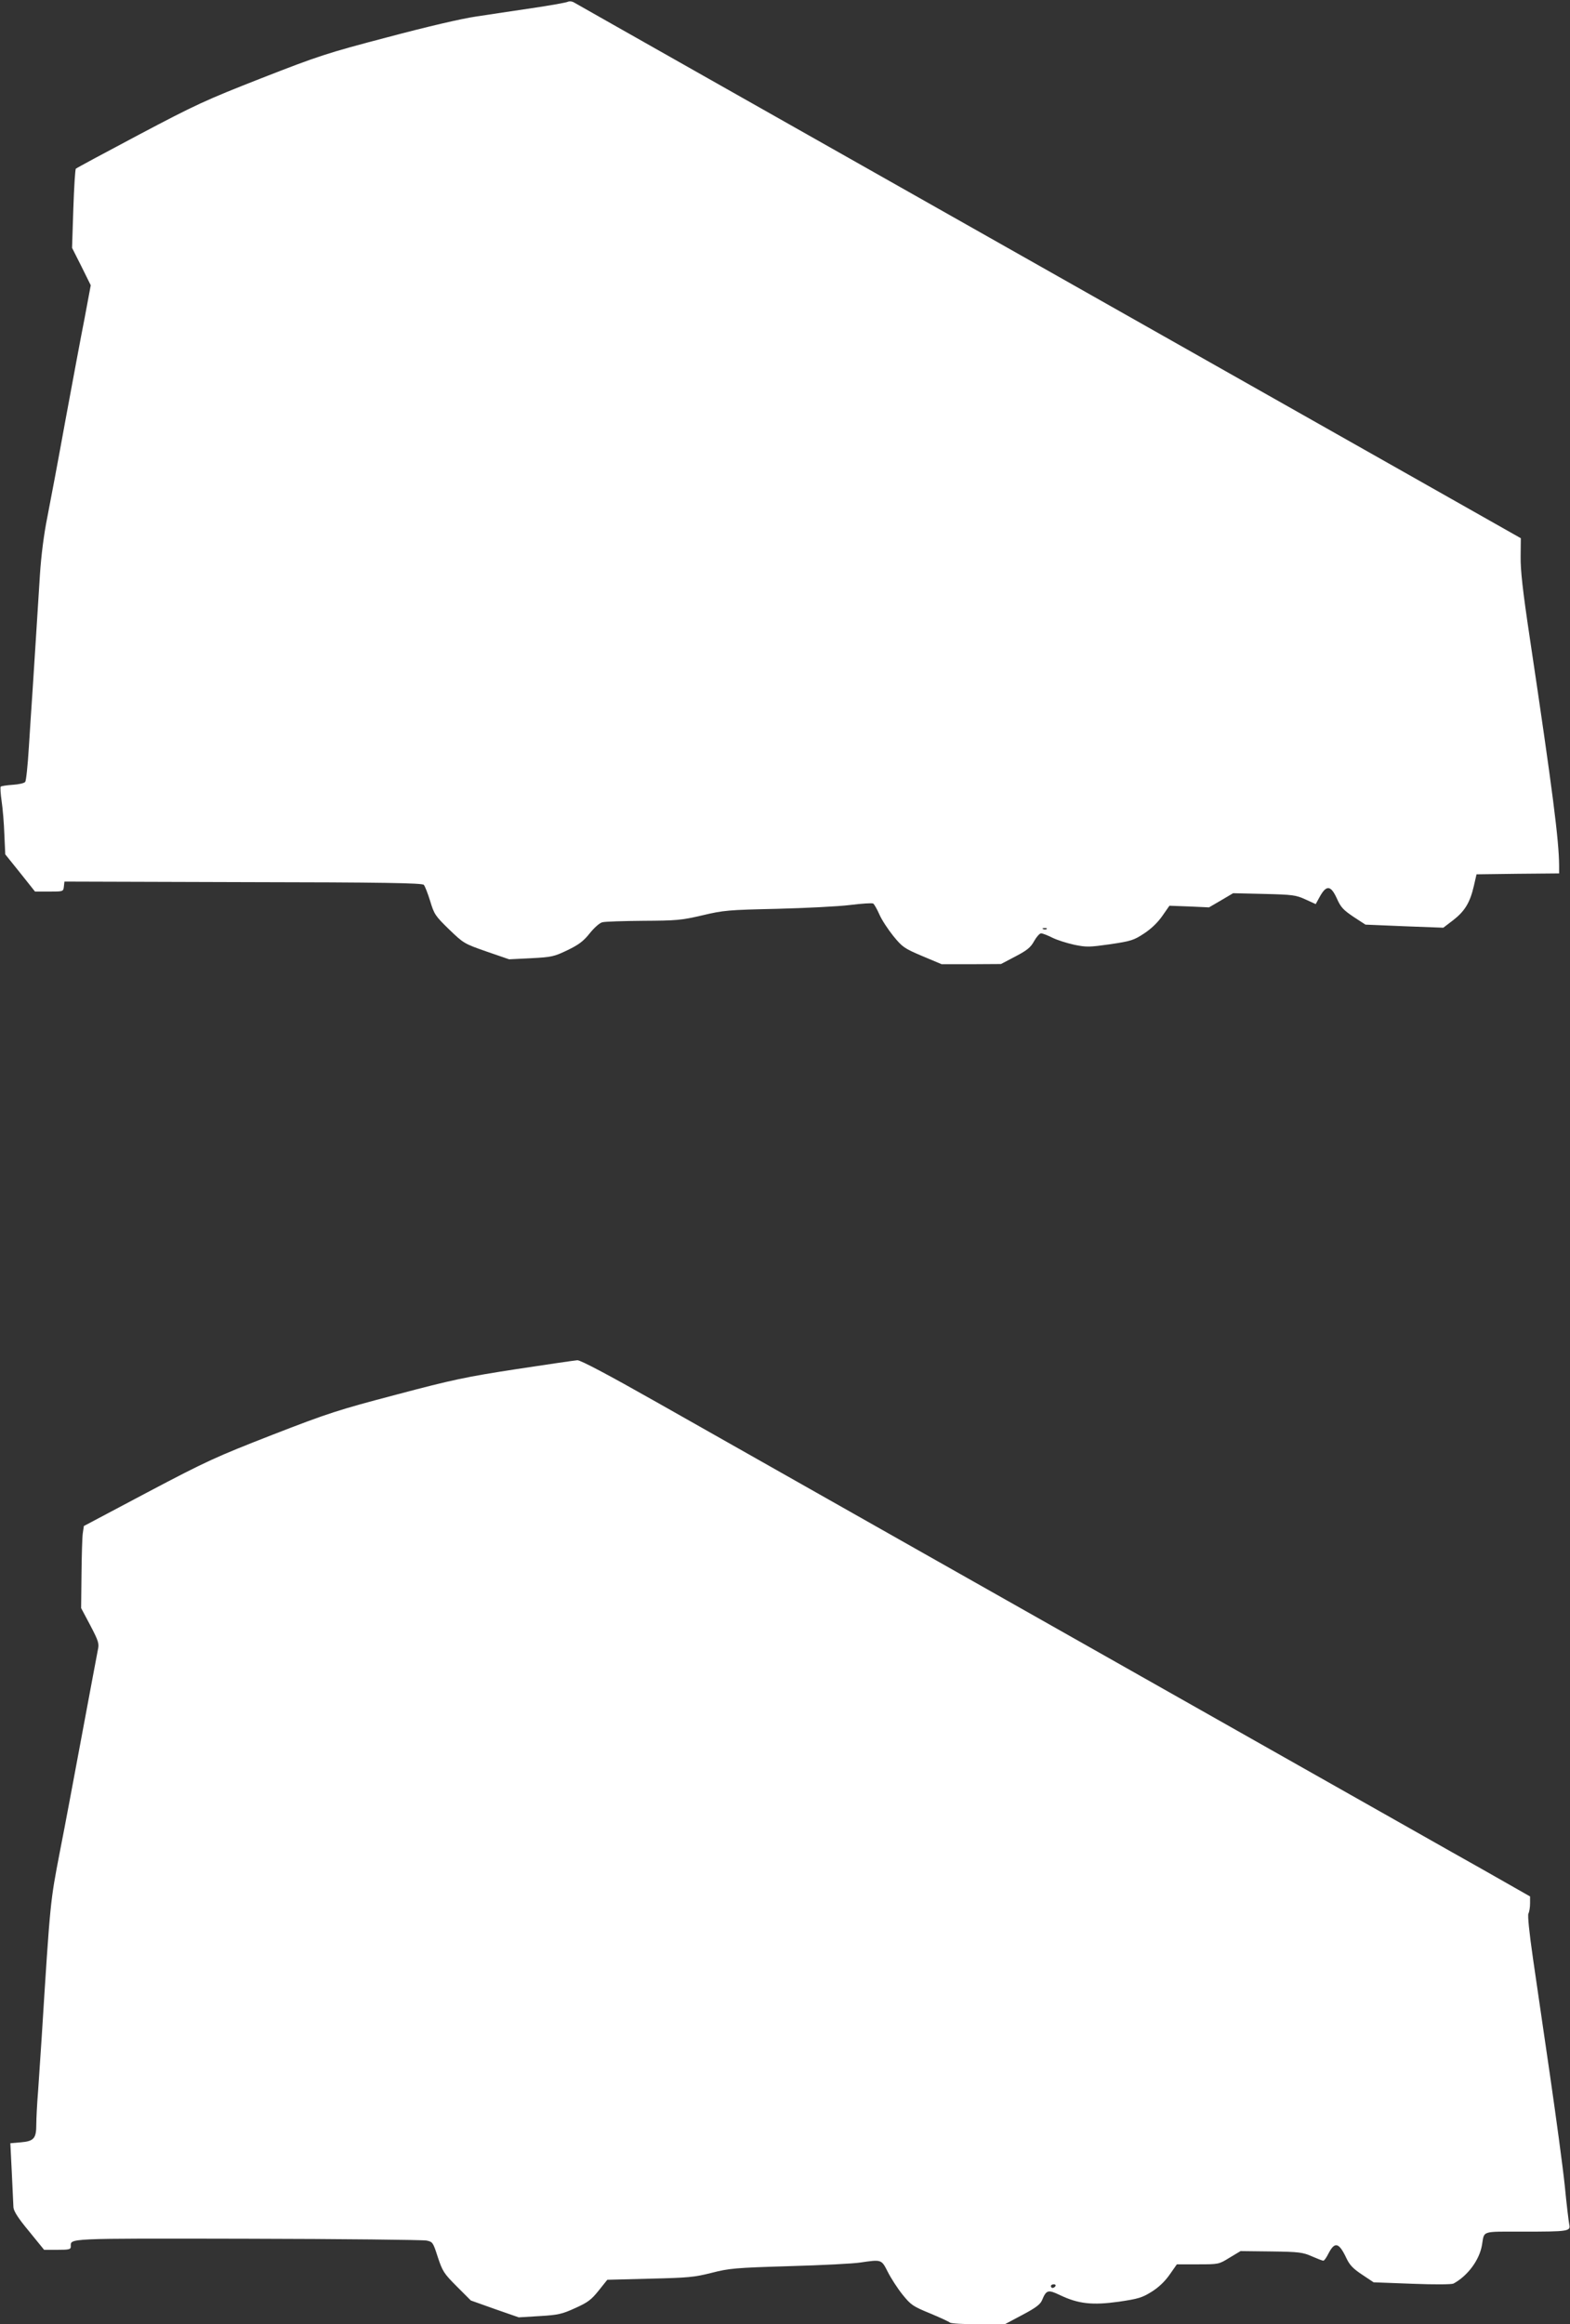 <?xml version="1.0" standalone="no"?>
<!DOCTYPE svg PUBLIC "-//W3C//DTD SVG 20010904//EN"
 "http://www.w3.org/TR/2001/REC-SVG-20010904/DTD/svg10.dtd">
<svg version="1.0" xmlns="http://www.w3.org/2000/svg"
 width="865pt" height="1280pt" viewBox="0 0 865 1280"
 preserveAspectRatio="xMidYMid meet">
<rect x="0" y="0" width="865" height="1280" fill="#333333" stroke="none"/>
<g transform="translate(0,1280) scale(0.1,-0.1)"
fill="#ffffff" stroke="none">
<path d="M3125 12789 c-11 -4 -99 -20 -195 -34 -96 -14 -234 -35 -307 -46 -78
-11 -278 -58 -488 -114 -332 -87 -381 -103 -693 -225 -309 -121 -365 -147
-677 -312 -187 -99 -343 -183 -347 -187 -4 -3 -10 -103 -14 -221 l-7 -215 52
-103 51 -103 -34 -182 c-20 -100 -67 -354 -106 -564 -38 -210 -83 -449 -99
-530 -19 -93 -34 -211 -41 -318 -15 -244 -30 -469 -40 -630 -5 -77 -15 -221
-21 -320 -6 -99 -15 -185 -20 -191 -5 -7 -36 -14 -69 -16 -33 -2 -62 -7 -66
-10 -3 -4 -1 -39 5 -80 6 -40 13 -122 15 -183 l5 -110 82 -102 82 -103 78 0
c77 0 78 0 81 28 l3 27 985 -3 c771 -1 987 -5 995 -15 6 -6 22 -47 35 -89 22
-73 28 -82 104 -156 80 -77 83 -79 206 -122 l125 -43 122 6 c113 6 126 9 199
44 62 30 88 49 123 93 25 31 55 58 70 61 14 4 115 7 225 8 182 1 209 3 325 30
118 28 143 30 411 36 157 4 338 13 403 21 65 8 122 12 128 8 5 -3 21 -30 34
-60 13 -30 48 -83 77 -119 50 -61 60 -68 159 -110 l107 -45 163 0 164 1 80 42
c65 34 84 50 103 85 13 23 30 42 38 42 8 0 36 -11 62 -24 26 -13 80 -30 121
-39 68 -14 84 -13 198 3 114 17 130 22 186 59 40 26 76 61 101 97 l39 56 109
-4 109 -5 67 39 66 39 171 -4 c158 -4 174 -6 227 -30 l57 -26 23 42 c36 64 60
62 93 -10 22 -50 36 -64 92 -102 l66 -43 215 -9 214 -8 55 42 c63 49 92 96
113 187 l15 65 228 3 227 2 0 43 c-1 139 -34 401 -162 1257 -39 260 -51 370
-50 445 l1 101 -647 366 c-751 425 -2858 1616 -3857 2181 -379 214 -699 396
-710 402 -13 8 -27 10 -40 4z m2642 -5105 c-3 -3 -12 -4 -19 -1 -8 3 -5 6 6 6
11 1 17 -2 13 -5z"/>
<path d="M2845 5260 c-274 -42 -351 -58 -660 -140 -323 -85 -376 -102 -685
-222 -310 -121 -361 -144 -687 -316 l-351 -186 -6 -41 c-3 -22 -6 -123 -7
-225 l-2 -186 51 -96 c46 -88 49 -100 41 -135 -4 -21 -42 -222 -84 -448 -42
-225 -98 -526 -126 -667 -52 -271 -52 -262 -99 -1013 -6 -93 -15 -228 -20
-299 -6 -72 -10 -155 -10 -186 0 -76 -13 -92 -85 -98 l-58 -5 8 -161 c4 -88 8
-175 9 -192 2 -22 26 -60 86 -132 l83 -102 73 0 c64 0 74 2 74 18 1 46 -43 45
971 43 525 -1 970 -6 989 -10 34 -7 36 -10 62 -91 26 -78 33 -90 105 -162 l77
-77 132 -47 132 -46 115 7 c102 6 124 11 196 44 69 31 88 45 129 96 l48 60
234 6 c212 5 245 8 340 32 98 25 129 28 430 37 179 5 354 14 390 20 117 17
116 18 151 -51 17 -34 53 -90 81 -125 47 -58 57 -65 152 -104 55 -23 105 -46
110 -51 6 -5 76 -9 156 -9 l146 0 96 51 c74 39 99 58 109 81 24 58 33 60 100
28 101 -48 178 -56 322 -36 109 16 129 22 182 55 40 25 73 57 99 94 l40 57
115 0 c116 0 116 0 176 37 l60 36 169 -2 c154 -2 174 -5 224 -27 30 -13 58
-24 63 -24 5 0 17 17 28 39 35 68 58 62 99 -25 18 -38 37 -58 87 -91 l63 -42
212 -8 c126 -5 218 -4 228 1 79 43 143 130 157 212 14 81 -8 74 228 74 248 0
261 2 253 39 -3 14 -15 112 -25 216 -11 105 -48 377 -81 605 -33 228 -76 519
-94 645 -21 146 -30 236 -25 247 5 9 9 34 9 56 l0 38 -262 149 c-145 81 -670
379 -1168 660 -498 282 -1371 775 -1940 1097 -569 322 -1219 690 -1444 817
-265 150 -418 231 -435 230 -14 -1 -165 -23 -336 -49z m2970 -5050 c-3 -5 -10
-10 -16 -10 -5 0 -9 5 -9 10 0 6 7 10 16 10 8 0 12 -4 9 -10z"/>
</g>
</svg>
